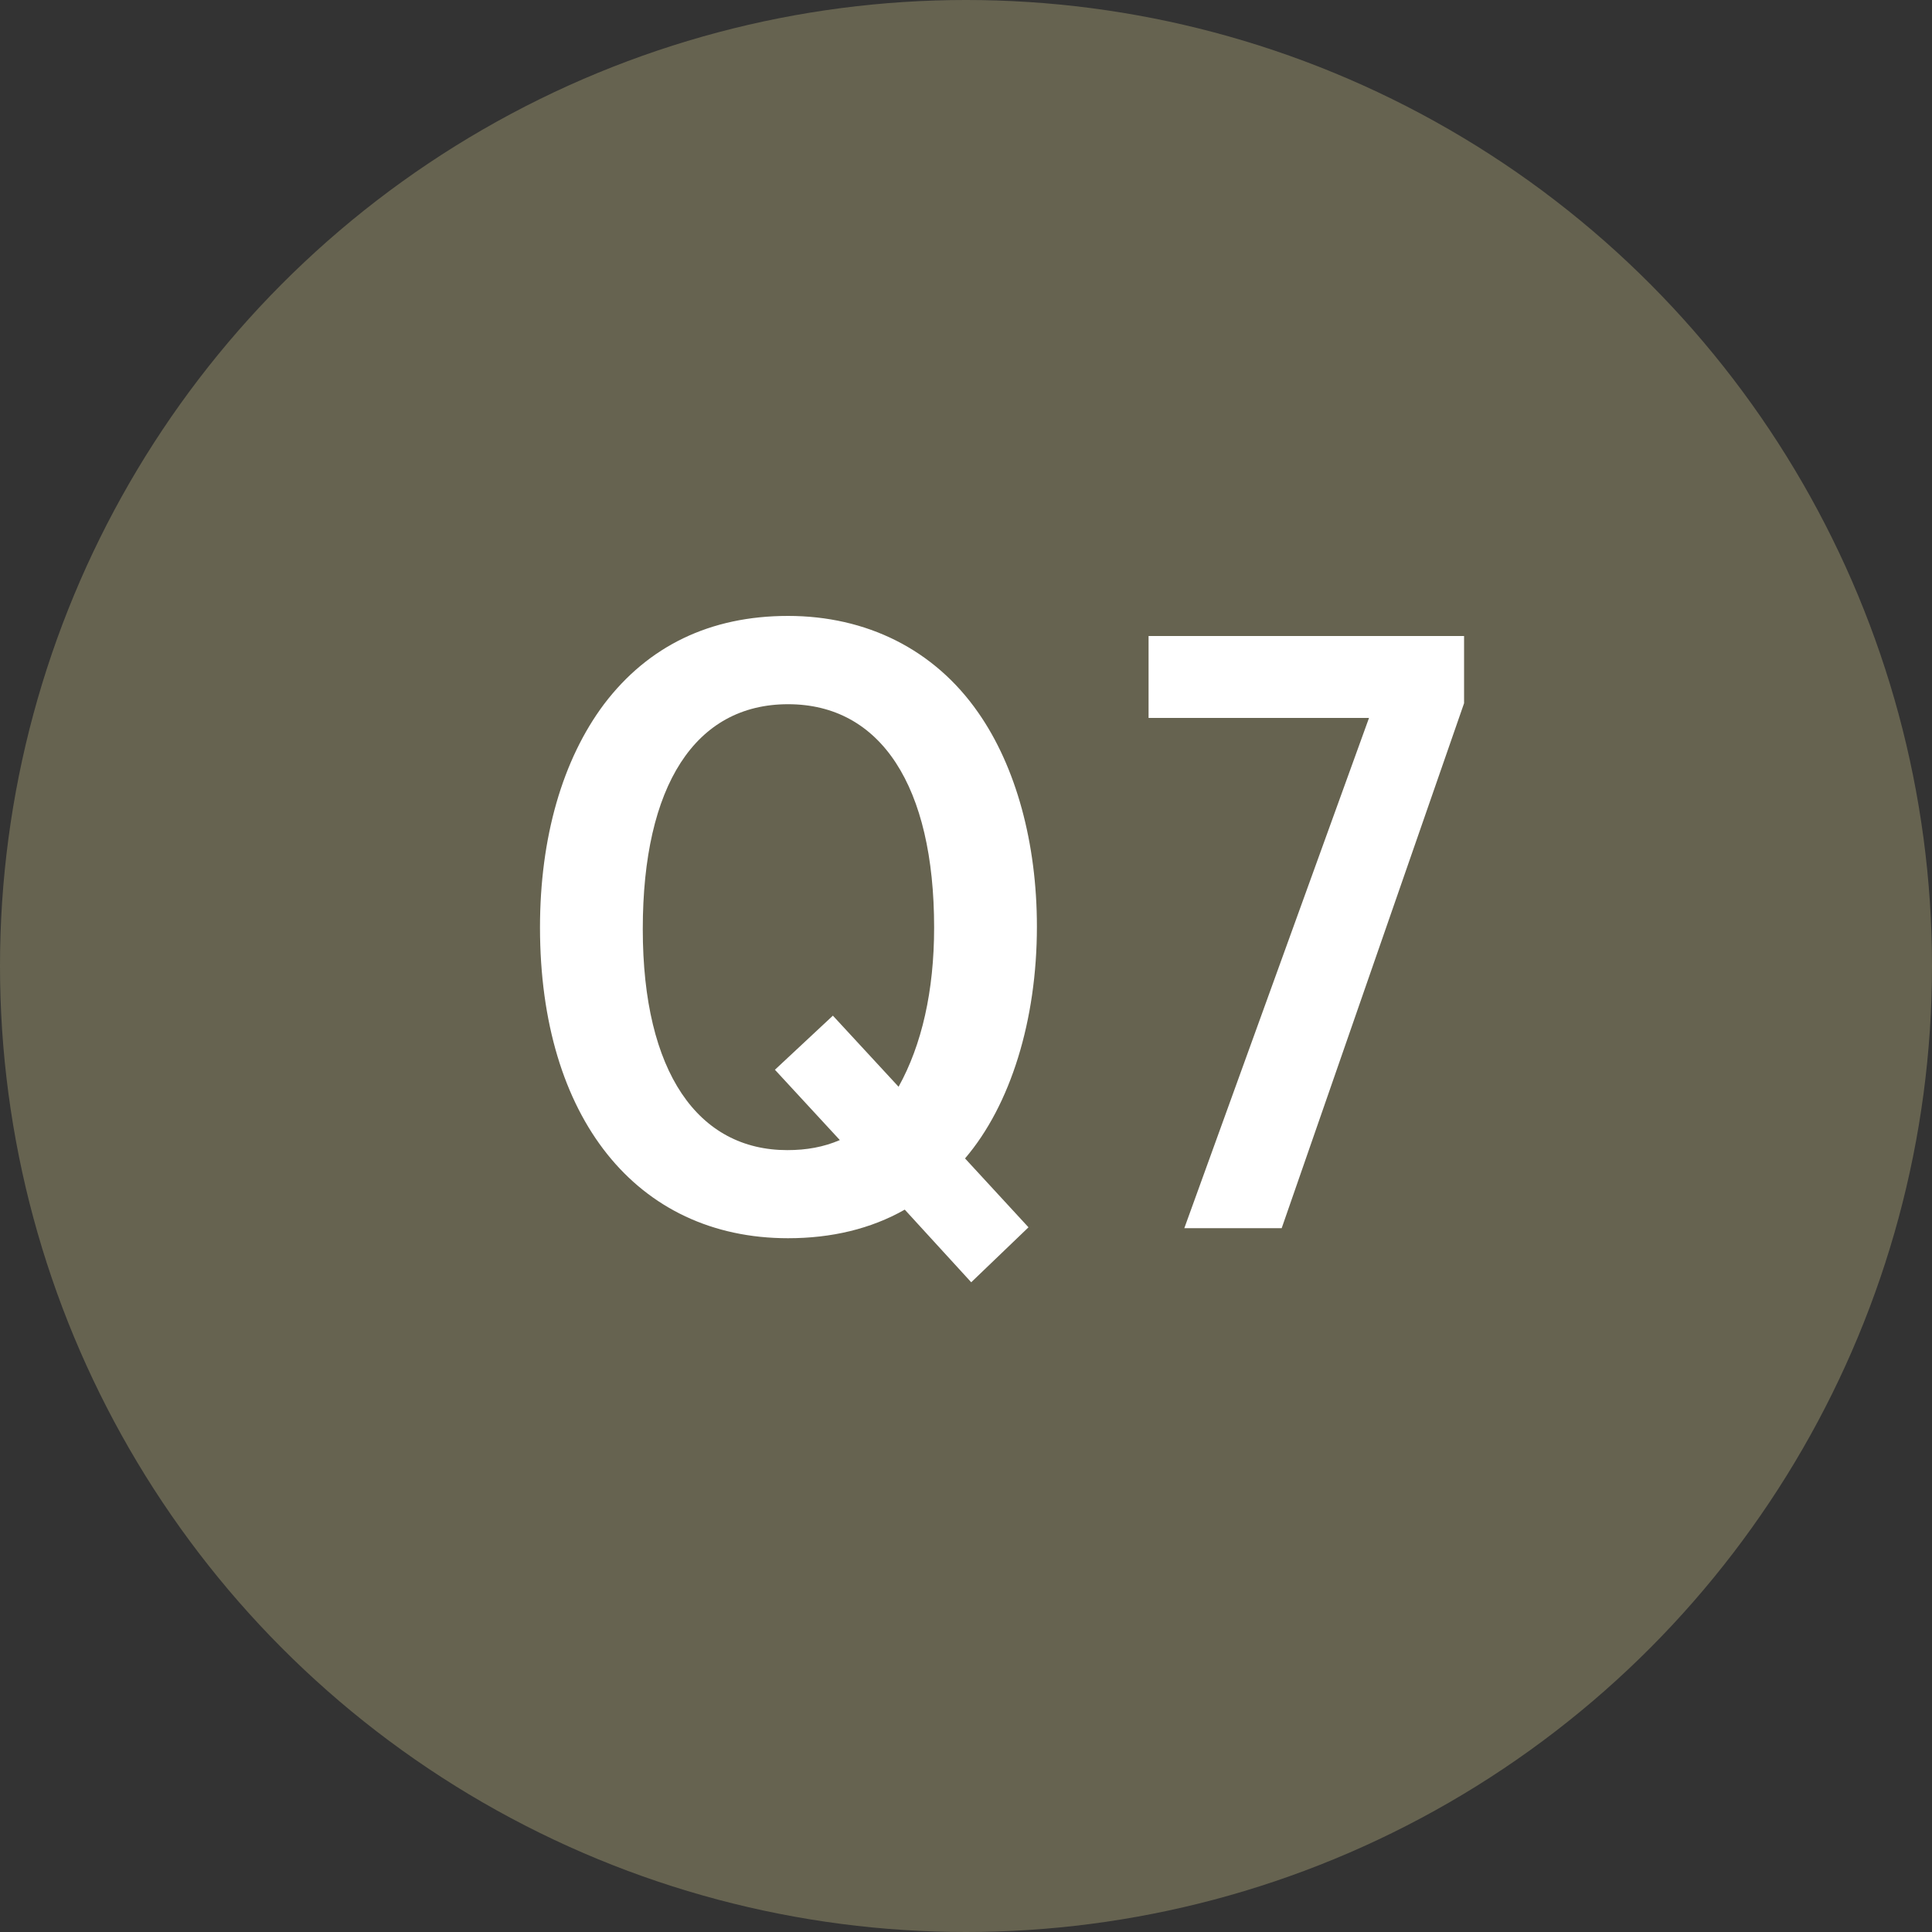 <?xml version="1.0" encoding="UTF-8"?><svg id="_レイヤー_1" xmlns="http://www.w3.org/2000/svg" viewBox="0 0 100 100"><rect x="0" y="0" width="100" height="100" fill="#333333" stroke="none"/><defs><style>.cls-1{fill:#666350;}.cls-1,.cls-2{stroke-width:0px;}.cls-2{fill:#fff;}</style></defs><circle class="cls-1" cx="50" cy="50" r="50"/><path class="cls-2" d="M53.23,63.53l-2.96,2.84-3.44-3.76c-1.76,1-3.8,1.48-6.04,1.48-7.84,0-12.84-6.24-12.84-16.09,0-4.64,1.16-8.68,3.32-11.56,2.28-3,5.48-4.56,9.52-4.56s7.56,1.72,9.84,5c1.96,2.8,3.04,6.76,3.04,11.08,0,4.84-1.36,9.24-3.72,12l3.28,3.56ZM46.51,56.25c1.2-2.16,1.84-4.96,1.84-8.24,0-7.32-2.76-11.56-7.56-11.56s-7.52,4.2-7.52,11.64,2.88,11.44,7.48,11.44c1,0,1.88-.16,2.72-.52l-3.36-3.64,3-2.8,3.4,3.68Z"/><path class="cls-2" d="M75.78,32.92v3.48l-9.44,27.17h-5.04l9.56-26.41h-11.41v-4.24h16.33Z"/></svg>